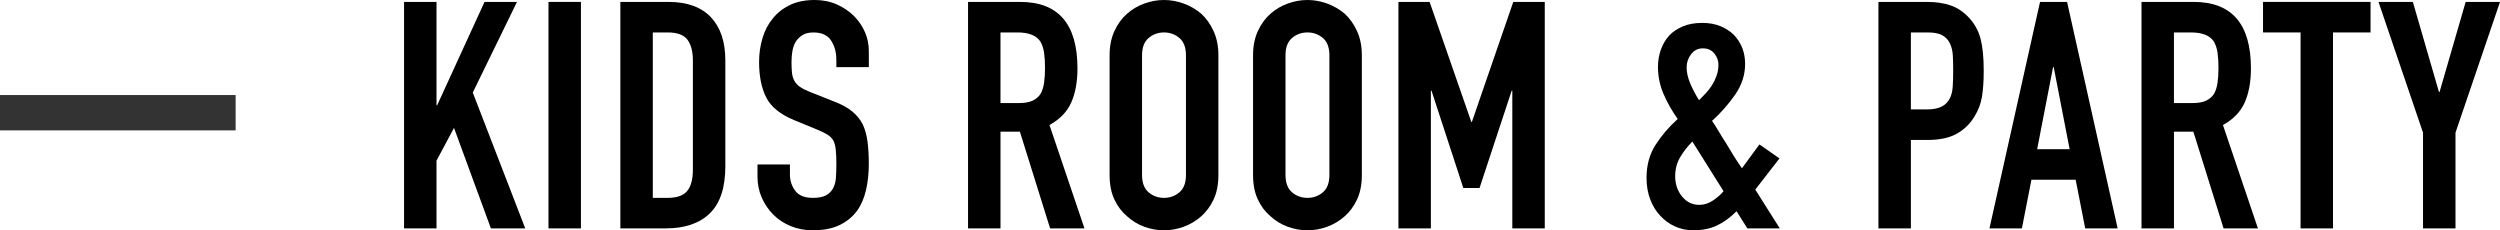 <?xml version="1.0" encoding="UTF-8"?><svg id="_レイヤー_2" xmlns="http://www.w3.org/2000/svg" width="212.196" height="19.548" viewBox="0 0 212.196 19.548"><g id="_レイヤー_1-2"><path d="M34.296,19.386V.162h2.754v8.775h.054L41.127.162h2.754l-3.753,7.695,4.455,11.529h-2.916l-3.132-8.532-1.485,2.781v5.751h-2.754Z"/><path d="M46.554,19.386V.162h2.754v19.224h-2.754Z"/><path d="M52.655,19.386V.162h4.077c1.584,0,2.785.432,3.604,1.296s1.229,2.088,1.229,3.672v8.991c0,1.8-.437,3.127-1.31,3.982s-2.129,1.283-3.767,1.283h-3.834ZM55.409,2.754v14.04h1.27c.773,0,1.323-.193,1.646-.581.324-.387.486-.994.486-1.822V5.13c0-.756-.153-1.34-.459-1.755-.307-.414-.864-.621-1.674-.621h-1.27Z"/><path d="M73.742,5.697h-2.754v-.621c0-.629-.148-1.174-.445-1.633s-.797-.688-1.499-.688c-.378,0-.684.072-.918.216-.233.144-.423.324-.566.54-.145.234-.243.499-.297.796-.055.297-.081.607-.081.931,0,.378.014.693.04.945.027.252.095.477.203.675.107.198.265.369.472.513s.49.288.851.432l2.106.837c.611.234,1.106.509,1.484.823.379.315.676.68.892,1.094.197.432.333.922.405,1.471.071.549.107,1.175.107,1.876,0,.81-.081,1.562-.243,2.255s-.423,1.282-.782,1.769c-.379.504-.874.9-1.485,1.188-.612.288-1.359.432-2.241.432-.666,0-1.287-.117-1.863-.351-.576-.233-1.07-.558-1.484-.972s-.743-.896-.985-1.444c-.243-.549-.365-1.148-.365-1.796v-1.026h2.754v.864c0,.504.149.959.446,1.364s.796.607,1.498.607c.468,0,.832-.067,1.094-.203.261-.135.463-.328.607-.58.144-.252.229-.554.257-.905.026-.351.04-.743.04-1.174,0-.504-.018-.918-.054-1.242s-.108-.585-.216-.783c-.127-.198-.293-.359-.5-.486-.207-.125-.481-.261-.823-.405l-1.971-.81c-1.188-.486-1.985-1.129-2.39-1.931-.405-.801-.607-1.804-.607-3.01,0-.72.099-1.404.297-2.052.197-.648.494-1.206.891-1.674.378-.468.859-.841,1.444-1.121.585-.279,1.283-.418,2.093-.418.684,0,1.31.126,1.877.378.566.252,1.057.585,1.471.999.828.864,1.242,1.854,1.242,2.97v1.35Z"/><path d="M82.166,19.386V.162h4.428c3.24,0,4.86,1.881,4.86,5.643,0,1.134-.176,2.097-.526,2.889-.352.792-.968,1.431-1.85,1.917l2.97,8.775h-2.916l-2.565-8.208h-1.646v8.208h-2.754ZM84.92,2.754v5.994h1.566c.485,0,.872-.067,1.16-.203.288-.135.514-.328.676-.581.144-.251.242-.562.297-.931.054-.369.081-.797.081-1.283s-.027-.914-.081-1.283c-.055-.369-.162-.688-.324-.958-.342-.504-.99-.756-1.944-.756h-1.431Z"/><path d="M94.181,4.698c0-.773.135-1.458.405-2.052.27-.594.63-1.089,1.08-1.485.432-.378.922-.666,1.471-.864.549-.198,1.103-.297,1.661-.297s1.111.099,1.66.297c.549.198,1.049.486,1.499.864.432.396.782.891,1.053,1.485.27.594.405,1.278.405,2.052v10.152c0,.81-.136,1.503-.405,2.079-.271.576-.621,1.053-1.053,1.431-.45.396-.95.693-1.499.891s-1.103.297-1.66.297-1.112-.099-1.661-.297-1.039-.495-1.471-.891c-.45-.378-.811-.854-1.08-1.431-.271-.576-.405-1.269-.405-2.079V4.698ZM96.935,14.85c0,.666.185,1.157.554,1.472.368.315.806.472,1.31.472s.94-.157,1.31-.472c.368-.315.553-.806.553-1.472V4.698c0-.666-.185-1.156-.553-1.471-.369-.315-.806-.473-1.31-.473s-.941.158-1.31.473c-.369.315-.554.806-.554,1.471v10.152Z"/><path d="M106.357,4.698c0-.773.135-1.458.405-2.052.27-.594.63-1.089,1.08-1.485.432-.378.922-.666,1.471-.864.549-.198,1.103-.297,1.661-.297s1.111.099,1.66.297c.549.198,1.049.486,1.499.864.432.396.782.891,1.053,1.485.27.594.405,1.278.405,2.052v10.152c0,.81-.136,1.503-.405,2.079-.271.576-.621,1.053-1.053,1.431-.45.396-.95.693-1.499.891s-1.103.297-1.66.297-1.112-.099-1.661-.297-1.039-.495-1.471-.891c-.45-.378-.811-.854-1.08-1.431-.271-.576-.405-1.269-.405-2.079V4.698ZM109.111,14.85c0,.666.185,1.157.554,1.472.368.315.806.472,1.31.472s.94-.157,1.31-.472c.368-.315.553-.806.553-1.472V4.698c0-.666-.185-1.156-.553-1.471-.369-.315-.806-.473-1.31-.473s-.941.158-1.31.473c-.369.315-.554.806-.554,1.471v10.152Z"/><path d="M118.696,19.386V.162h2.646l3.537,10.179h.055l3.51-10.179h2.673v19.224h-2.754V7.695h-.054l-2.728,8.262h-1.377l-2.7-8.262h-.054v11.691h-2.754Z"/><path d="M148.314,19.386l-.918-1.458c-.539.54-1.098.945-1.674,1.215s-1.242.405-1.998.405c-.54,0-1.053-.108-1.539-.324-.485-.216-.909-.522-1.269-.918-.36-.378-.644-.841-.851-1.391-.207-.549-.311-1.156-.311-1.822,0-1.062.252-1.989.756-2.781s1.134-1.53,1.891-2.214c-.486-.684-.887-1.391-1.202-2.12-.314-.729-.473-1.499-.473-2.309,0-.503.081-.985.243-1.444s.396-.859.702-1.202c.306-.324.692-.585,1.161-.783.468-.198,1.017-.297,1.646-.297.595,0,1.116.095,1.566.284s.828.437,1.134.743c.63.666.945,1.485.945,2.457,0,.918-.279,1.782-.837,2.592-.559.81-1.215,1.557-1.971,2.241.18.252.364.54.553.864.189.324.4.666.635,1.026.45.774.9,1.485,1.35,2.133l1.485-2.025,1.701,1.188-2.052,2.646,2.079,3.294h-2.755ZM142.186,14.958c0,.666.193,1.238.581,1.714.387.478.877.716,1.472.716.413,0,.81-.131,1.188-.392s.666-.518.864-.77l-2.646-4.212c-.414.414-.761.859-1.039,1.336-.279.477-.419,1.012-.419,1.606ZM143.158,5.724c0,.414.099.859.297,1.336.197.477.449.958.756,1.444.162-.162.342-.346.54-.553s.378-.437.54-.688.297-.527.405-.824c.107-.297.162-.616.162-.958s-.118-.657-.352-.945c-.234-.288-.558-.432-.972-.432s-.747.167-.999.5c-.253.333-.378.707-.378,1.121Z"/><path d="M159.438,19.386V.162h4.131c.756,0,1.422.099,1.998.297.576.198,1.098.549,1.566,1.053.468.504.791,1.093.972,1.769.18.675.27,1.588.27,2.74,0,.864-.05,1.593-.148,2.187s-.311,1.152-.634,1.674c-.379.63-.883,1.121-1.513,1.472s-1.458.526-2.483.526h-1.404v7.506h-2.754ZM162.192,2.754v6.534h1.323c.558,0,.989-.081,1.296-.243.306-.162.53-.387.675-.675.144-.27.229-.603.257-.999.026-.396.04-.837.04-1.323,0-.45-.009-.877-.027-1.282-.018-.405-.099-.76-.242-1.067-.145-.306-.36-.54-.648-.702-.288-.162-.702-.243-1.242-.243h-1.431Z"/><path d="M168.862,19.386L173.155.162h2.295l4.293,19.224h-2.754l-.811-4.131h-3.753l-.81,4.131h-2.754ZM175.666,12.663l-1.351-6.966h-.054l-1.35,6.966h2.754Z"/><path d="M181.768,19.386V.162h4.428c3.24,0,4.86,1.881,4.86,5.643,0,1.134-.176,2.097-.526,2.889-.352.792-.968,1.431-1.85,1.917l2.97,8.775h-2.916l-2.565-8.208h-1.646v8.208h-2.754ZM184.521,2.754v5.994h1.566c.485,0,.872-.067,1.16-.203.288-.135.514-.328.676-.581.144-.251.242-.562.297-.931.054-.369.081-.797.081-1.283s-.027-.914-.081-1.283c-.055-.369-.162-.688-.324-.958-.342-.504-.99-.756-1.944-.756h-1.431Z"/><path d="M195.268,19.386V2.754h-3.186V.162h9.126v2.592h-3.187v16.632h-2.754Z"/><path d="M205.662,19.386v-8.127l-3.779-11.097h2.916l2.214,7.641h.054l2.214-7.641h2.916l-3.779,11.097v8.127h-2.755Z"/><rect y="8.067" width="20" height="3" style="fill:#333;"/></g></svg>